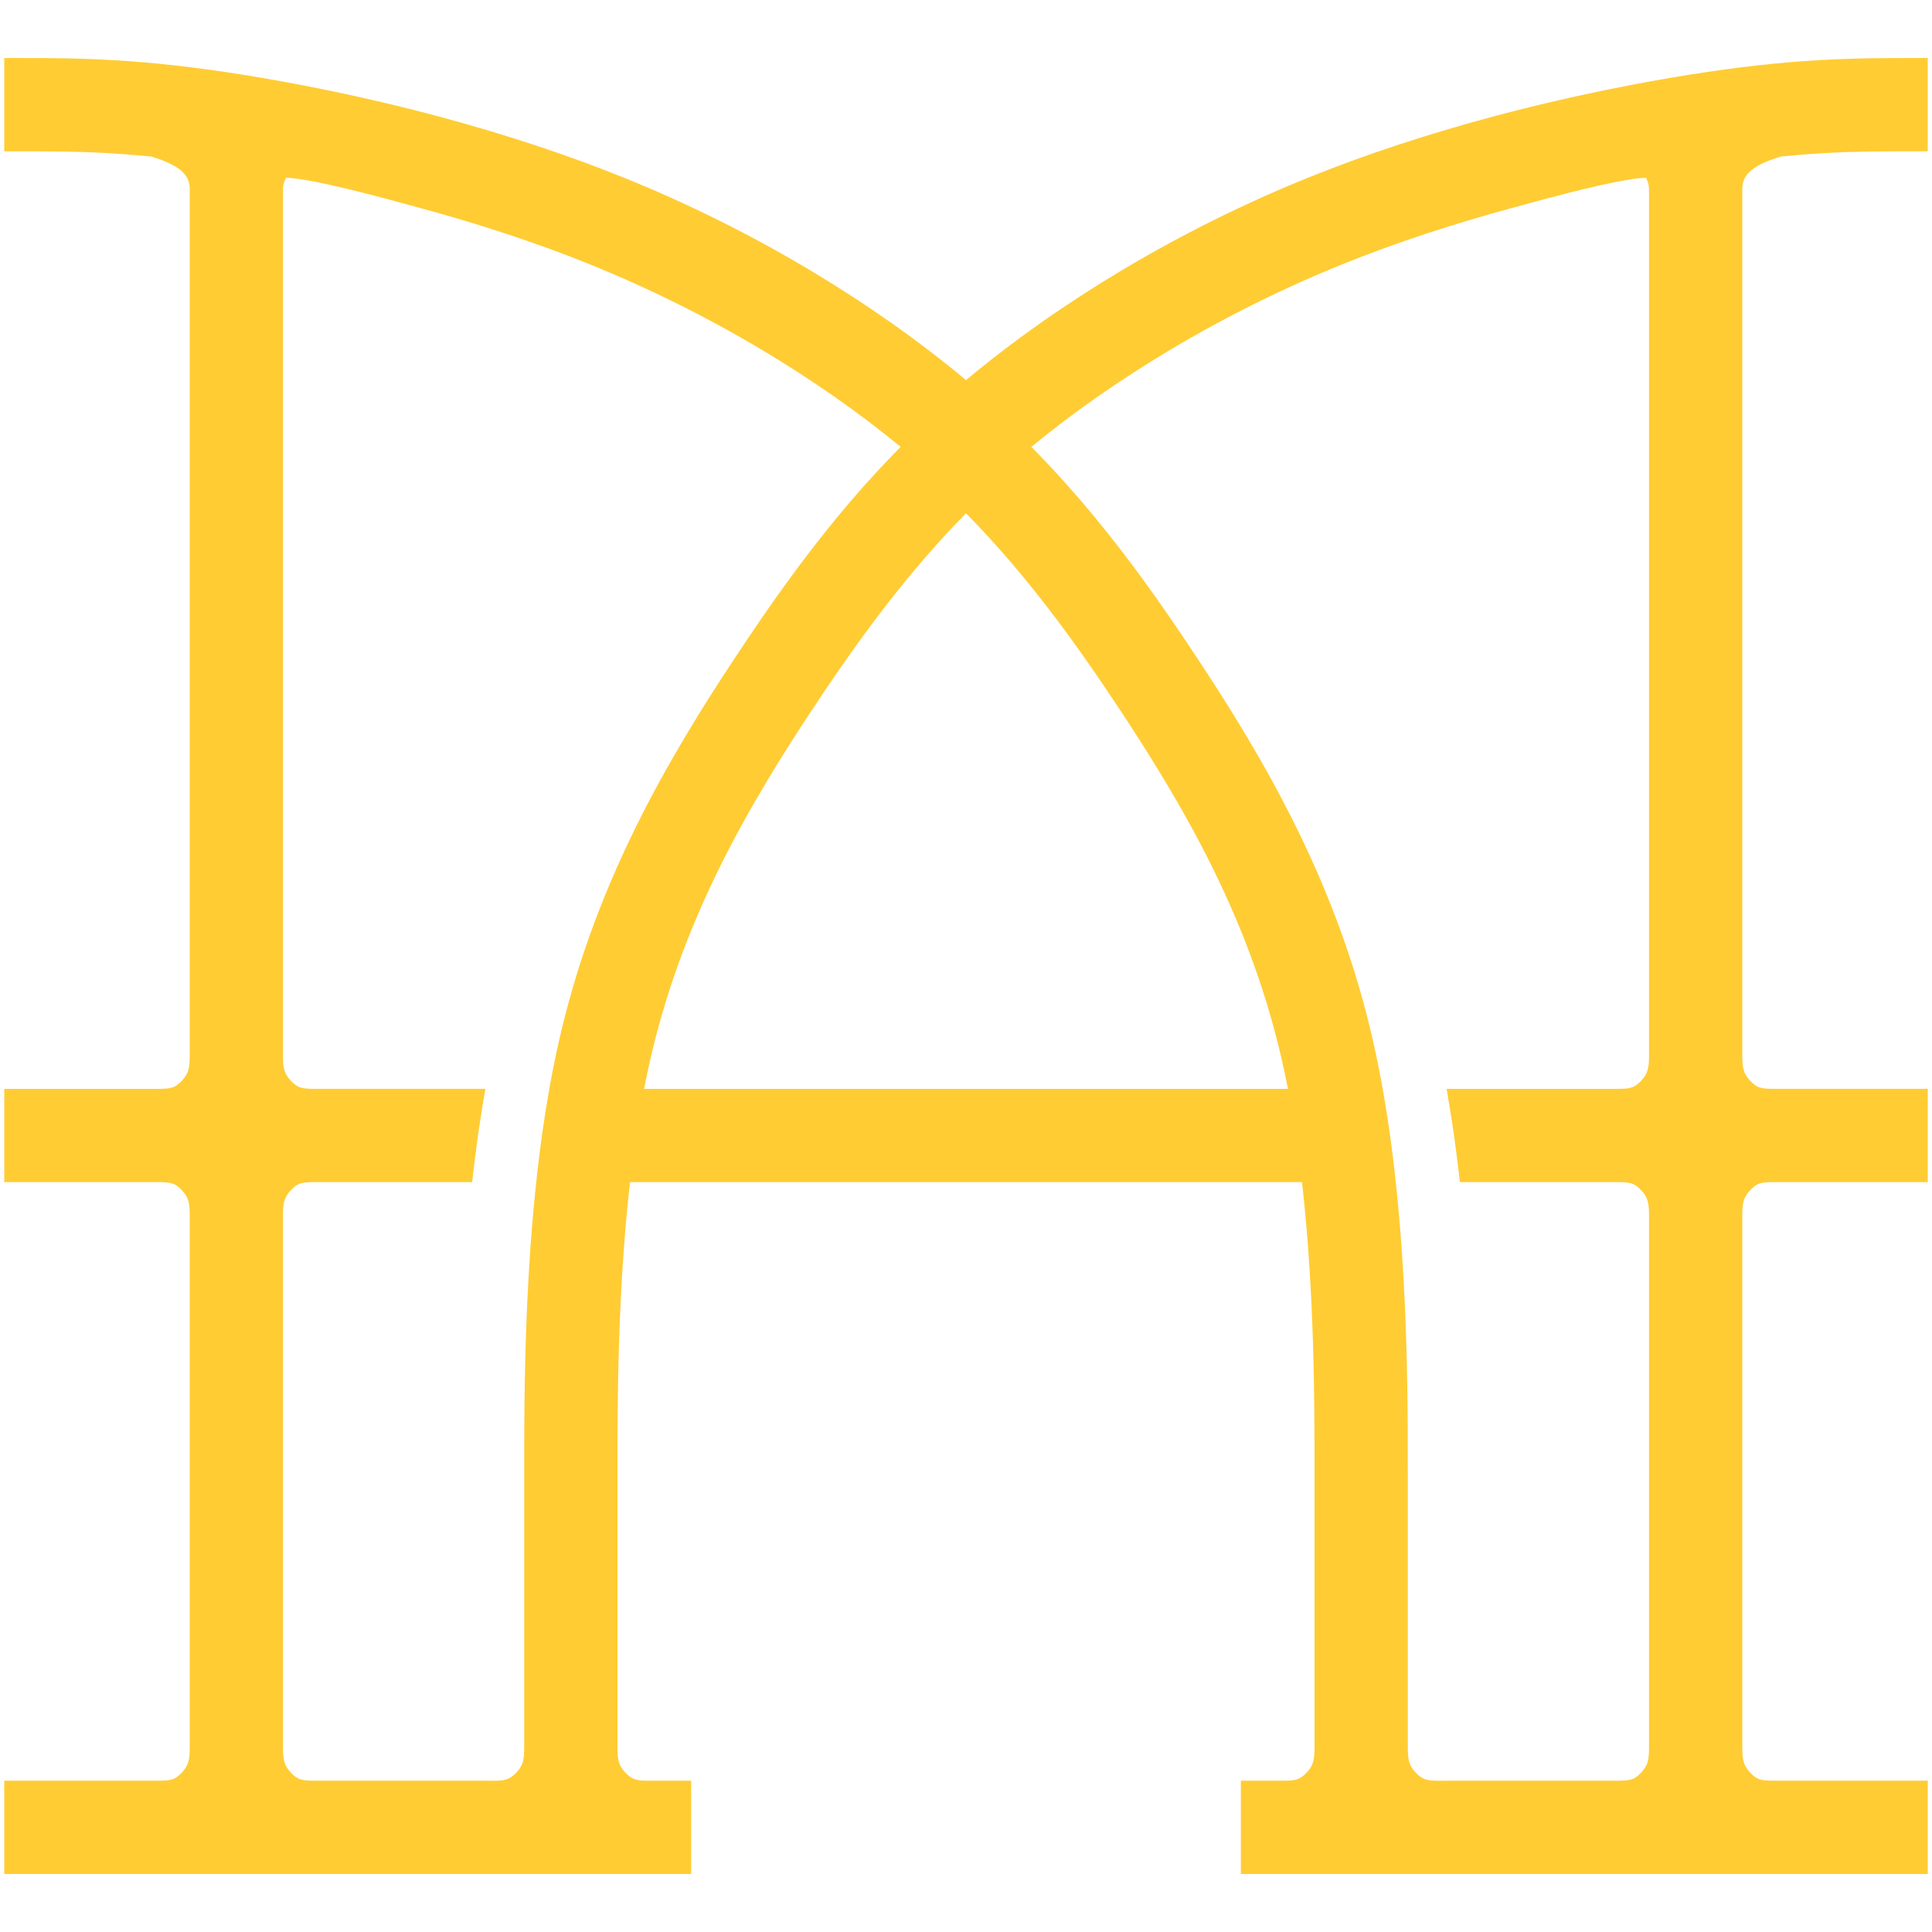 <?xml version="1.0" encoding="UTF-8"?>
<svg id="b" data-name="Layer 2" xmlns="http://www.w3.org/2000/svg" width="419.664" height="419.664" viewBox="0 0 419.664 419.664">
  <g id="c" data-name="b">
    <g>
      <path d="M386.818,34c3.175-.315,6.247-.557,9.381-.737,6.882-.397,13.318-.397,19.544-.397h3V12.604h-3c-6.202,0-12.614,0-20.671,.462-8.664,.499-17.778,1.52-27.863,3.119-9.949,1.579-25.541,4.464-43.322,9.248-14.062,3.782-27.309,8.16-39.369,13.012-14.041,5.646-27.801,12.477-40.896,20.302-12.269,7.332-23.624,15.336-33.788,23.815-10.159-8.477-21.515-16.481-33.787-23.815-13.105-7.829-26.865-14.66-40.897-20.302-12.052-4.847-25.298-9.225-39.37-13.012-17.786-4.785-33.375-7.67-43.319-9.248-10.088-1.601-19.203-2.621-27.867-3.119-8.053-.462-14.467-.462-20.67-.462H.921v20.262H3.921c6.226,0,12.663,0,19.545,.397,3.157,.183,6.229,.424,9.382,.737,6.011,1.86,8.359,3.836,8.359,7.005V229.271c0,2.679-.247,3.899-1.634,5.407-1.622,1.761-2.576,1.84-5.635,1.84H.922v20.262H33.973c3.031,0,3.977,.079,5.599,1.84,1.269,1.381,1.636,2.536,1.636,5.148v115.704c0,2.784-.236,3.968-1.635,5.488-1.619,1.761-2.562,1.839-5.581,1.839H.922v20.262H150.133v-20.262h-9.413c-2.49,0-3.499-.254-4.956-1.839-1.4-1.522-1.637-2.723-1.637-5.554v-59.87c0-14.618,0-38.738,2.722-62.758h145.968c2.721,24.02,2.721,48.14,2.721,62.757v59.87c0,2.832-.236,4.031-1.634,5.553-1.459,1.586-2.468,1.84-4.959,1.84h-9.412v20.262h149.21v-20.262h-33.069c-3.018,0-3.959-.078-5.58-1.839-1.398-1.521-1.635-2.705-1.635-5.488v-115.704c0-2.613,.367-3.768,1.634-5.146,1.624-1.764,2.57-1.842,5.603-1.842h33.048v-20.262h-33.015c-3.06,0-4.014-.078-5.634-1.838-1.389-1.511-1.636-2.731-1.636-5.409V41.005c0-3.168,2.349-5.145,8.359-7.005ZM121.49,225.793c-7.623,33.305-7.623,72.621-7.623,93.743v59.869c0,2.831-.237,4.03-1.637,5.553-1.549,1.684-2.682,1.852-5.086,1.852l-1.955-.012h-36.469c-3.045,0-3.995-.078-5.616-1.84-1.398-1.52-1.635-2.703-1.635-5.487v-115.695c0-2.622,.366-3.778,1.635-5.156,1.621-1.763,2.567-1.841,5.599-1.841h33.848l.31-2.652c.571-4.889,1.241-9.638,1.99-14.115l.585-3.495h-36.666c-3.084,0-4.045-.078-5.665-1.838-1.389-1.511-1.636-2.73-1.636-5.407V41.006c0-.722,.234-1.558,.658-2.384,3.601,.021,12.695,2.034,27.033,5.985l1.383,.379c13.394,3.606,25.867,7.721,37.075,12.229,13.105,5.271,25.907,11.625,38.051,18.884,10.853,6.484,20.921,13.528,29.972,20.968-4.751,4.808-9.275,9.827-13.766,15.266-7.151,8.659-14.12,18.254-22.595,31.112-6.221,9.437-14.278,22.141-21.426,36.732-7.48,15.272-12.833,30.193-16.365,45.615Zm18.412,10.725c.418-2.156,.855-4.234,1.309-6.209,3.196-13.964,8.034-27.458,14.79-41.253,6.638-13.551,14.258-25.561,20.155-34.509,7.892-11.971,14.467-21.012,21.32-29.312,4.064-4.922,8.127-9.44,12.357-13.741,4.233,4.305,8.296,8.823,12.356,13.741,6.859,8.306,13.435,17.346,21.321,29.312,5.896,8.947,13.516,20.955,20.156,34.509,6.757,13.803,11.595,27.298,14.788,41.254,.455,1.988,.894,4.066,1.31,6.209H139.902Zm218.294-7.246c0,2.677-.247,3.896-1.636,5.406-1.62,1.761-2.581,1.839-5.664,1.839h-36.665l.584,3.495c.751,4.496,1.421,9.245,1.99,14.115l.31,2.652h33.847c3.03,0,3.977,.079,5.599,1.842,1.268,1.378,1.635,2.534,1.635,5.155v115.695c0,2.783-.236,3.967-1.637,5.488-1.618,1.761-2.568,1.839-5.614,1.839h-36.468l-1.956,.012c-2.404,0-3.537-.168-5.084-1.851-1.4-1.523-1.638-2.723-1.639-5.554v-59.87c0-21.122,0-60.438-7.624-93.743-3.53-15.424-8.884-30.345-16.365-45.615-7.147-14.593-15.204-27.296-21.425-36.732-8.469-12.851-15.438-22.446-22.595-31.111-4.494-5.443-9.019-10.462-13.767-15.266,9.044-7.433,19.112-14.478,29.973-20.968,12.142-7.258,24.944-13.611,38.052-18.884,11.199-4.506,23.673-8.621,37.072-12.229l1.387-.38c14.338-3.95,23.432-5.963,27.031-5.984,.424,.826,.658,1.662,.658,2.383V229.271Z" fill="#fc3"/>
      <rect width="419.664" height="419.664" fill="none"/>
    </g>
  </g>
</svg>
